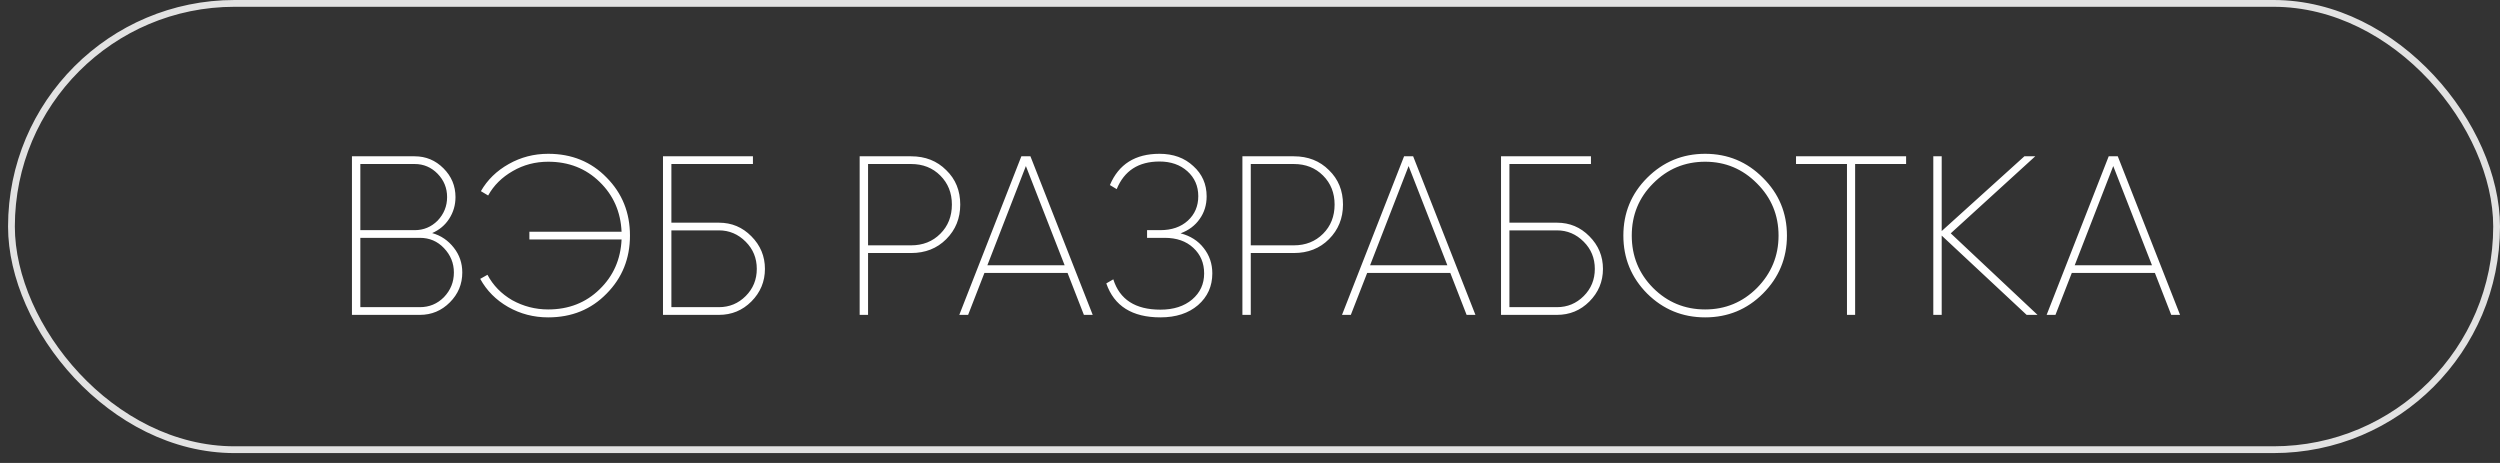 <?xml version="1.0" encoding="UTF-8"?> <svg xmlns="http://www.w3.org/2000/svg" width="81" height="15" viewBox="0 0 81 15" fill="none"><rect x="0" y="0" width="81" height="15" fill="#333333" stroke="none"/><rect x="0.371" y="0.11" width="80.519" height="14.46" rx="7.23" stroke="#E2E2E2" stroke-width="0.22"></rect><path d="M14.002 7.552C14.285 7.63 14.52 7.79 14.706 8.029C14.887 8.259 14.978 8.526 14.978 8.829C14.978 9.206 14.843 9.529 14.574 9.798C14.305 10.067 13.982 10.202 13.605 10.202H11.403V5.064H13.436C13.798 5.064 14.109 5.194 14.368 5.453C14.628 5.712 14.758 6.023 14.758 6.385C14.758 6.644 14.689 6.879 14.552 7.09C14.42 7.295 14.236 7.449 14.002 7.552ZM13.436 5.314H11.675V7.457H13.436C13.725 7.457 13.972 7.354 14.178 7.149C14.383 6.933 14.486 6.679 14.486 6.385C14.486 6.092 14.383 5.84 14.178 5.629C13.972 5.419 13.725 5.314 13.436 5.314ZM11.675 9.952H13.605C13.909 9.952 14.168 9.845 14.383 9.629C14.598 9.404 14.706 9.138 14.706 8.829C14.706 8.526 14.598 8.262 14.383 8.037C14.173 7.816 13.913 7.706 13.605 7.706H11.675V9.952ZM17.761 4.983C18.524 4.983 19.155 5.24 19.655 5.754C20.159 6.263 20.411 6.889 20.411 7.633C20.411 8.377 20.159 9.003 19.655 9.512C19.155 10.026 18.524 10.283 17.761 10.283C17.291 10.283 16.858 10.17 16.462 9.945C16.07 9.72 15.769 9.417 15.559 9.035L15.794 8.903C15.975 9.245 16.241 9.519 16.594 9.725C16.956 9.925 17.345 10.026 17.761 10.026C18.426 10.026 18.982 9.808 19.427 9.373C19.872 8.942 20.11 8.404 20.139 7.758H17.152V7.508H20.139C20.11 6.862 19.872 6.324 19.427 5.893C18.982 5.458 18.426 5.24 17.761 5.24C17.345 5.24 16.963 5.34 16.616 5.541C16.264 5.742 15.997 6.006 15.816 6.334L15.581 6.194C15.791 5.827 16.092 5.534 16.484 5.314C16.875 5.093 17.301 4.983 17.761 4.983ZM21.753 7.215H23.294C23.705 7.215 24.055 7.361 24.344 7.655C24.637 7.949 24.784 8.301 24.784 8.712C24.784 9.123 24.637 9.475 24.344 9.769C24.055 10.058 23.705 10.202 23.294 10.202H21.481V5.064H24.395V5.314H21.753V7.215ZM21.753 9.952H23.294C23.632 9.952 23.921 9.832 24.16 9.593C24.4 9.353 24.52 9.059 24.52 8.712C24.52 8.364 24.4 8.071 24.16 7.831C23.916 7.586 23.627 7.464 23.294 7.464H21.753V9.952ZM27.853 5.064H29.52C29.98 5.064 30.359 5.213 30.657 5.512C30.961 5.805 31.112 6.177 31.112 6.627C31.112 7.073 30.961 7.447 30.657 7.75C30.359 8.049 29.98 8.198 29.52 8.198H28.125V10.202H27.853V5.064ZM28.125 7.949H29.52C29.901 7.949 30.217 7.824 30.466 7.574C30.716 7.325 30.841 7.009 30.841 6.627C30.841 6.251 30.716 5.937 30.466 5.688C30.217 5.438 29.901 5.314 29.52 5.314H28.125V7.949ZM35.404 10.202H35.118L34.589 8.844H31.895L31.367 10.202H31.081L33.092 5.064H33.386L35.404 10.202ZM33.239 5.38L31.991 8.594H34.494L33.239 5.38ZM38.251 7.56C38.569 7.643 38.819 7.802 39 8.037C39.186 8.272 39.279 8.546 39.279 8.859C39.279 9.275 39.125 9.617 38.816 9.886C38.508 10.15 38.102 10.283 37.598 10.283C36.683 10.283 36.098 9.916 35.844 9.182L36.071 9.05C36.277 9.705 36.786 10.033 37.598 10.033C38.024 10.033 38.366 9.923 38.626 9.703C38.885 9.483 39.014 9.201 39.014 8.859C39.014 8.521 38.897 8.245 38.662 8.029C38.432 7.814 38.124 7.706 37.737 7.706H37.165V7.457H37.59C37.962 7.457 38.261 7.354 38.486 7.149C38.711 6.943 38.824 6.679 38.824 6.356C38.824 6.028 38.706 5.759 38.471 5.548C38.236 5.338 37.935 5.233 37.569 5.233C36.888 5.233 36.426 5.531 36.181 6.128L35.961 5.996C36.245 5.321 36.781 4.983 37.569 4.983C38.014 4.983 38.378 5.115 38.662 5.38C38.951 5.639 39.095 5.967 39.095 6.363C39.095 6.642 39.019 6.887 38.868 7.097C38.721 7.308 38.515 7.462 38.251 7.56ZM40.254 5.064H41.92C42.38 5.064 42.759 5.213 43.058 5.512C43.361 5.805 43.513 6.177 43.513 6.627C43.513 7.073 43.361 7.447 43.058 7.75C42.759 8.049 42.38 8.198 41.92 8.198H40.525V10.202H40.254V5.064ZM40.525 7.949H41.92C42.302 7.949 42.617 7.824 42.867 7.574C43.116 7.325 43.241 7.009 43.241 6.627C43.241 6.251 43.116 5.937 42.867 5.688C42.617 5.438 42.302 5.314 41.92 5.314H40.525V7.949ZM47.804 10.202H47.518L46.99 8.844H44.296L43.767 10.202H43.481L45.492 5.064H45.786L47.804 10.202ZM45.639 5.38L44.391 8.594H46.894L45.639 5.38ZM48.905 7.215H50.446C50.857 7.215 51.207 7.361 51.496 7.655C51.789 7.949 51.936 8.301 51.936 8.712C51.936 9.123 51.789 9.475 51.496 9.769C51.207 10.058 50.857 10.202 50.446 10.202H48.633V5.064H51.547V5.314H48.905V7.215ZM48.905 9.952H50.446C50.784 9.952 51.072 9.832 51.312 9.593C51.552 9.353 51.672 9.059 51.672 8.712C51.672 8.364 51.552 8.071 51.312 7.831C51.068 7.586 50.779 7.464 50.446 7.464H48.905V9.952ZM57.119 9.512C56.605 10.026 55.981 10.283 55.247 10.283C54.513 10.283 53.887 10.026 53.368 9.512C52.854 8.993 52.597 8.367 52.597 7.633C52.597 6.899 52.854 6.275 53.368 5.761C53.887 5.243 54.513 4.983 55.247 4.983C55.981 4.983 56.605 5.243 57.119 5.761C57.637 6.275 57.897 6.899 57.897 7.633C57.897 8.367 57.637 8.993 57.119 9.512ZM53.559 9.328C54.024 9.793 54.586 10.026 55.247 10.026C55.903 10.026 56.463 9.793 56.928 9.328C57.393 8.854 57.625 8.289 57.625 7.633C57.625 6.972 57.393 6.41 56.928 5.945C56.463 5.475 55.903 5.24 55.247 5.24C54.586 5.24 54.024 5.475 53.559 5.945C53.099 6.405 52.869 6.967 52.869 7.633C52.869 8.298 53.099 8.864 53.559 9.328ZM58.191 5.064H61.758V5.314H60.106V10.202H59.842V5.314H58.191V5.064ZM63.204 7.56L66.016 10.202H65.663L62.911 7.633V10.202H62.639V5.064H62.911V7.486L65.59 5.064H65.942L63.204 7.56ZM70.634 10.202H70.348L69.819 8.844H67.126L66.597 10.202H66.311L68.322 5.064H68.616L70.634 10.202ZM68.469 5.38L67.221 8.594H69.724L68.469 5.38Z" fill="white"></path></svg> 